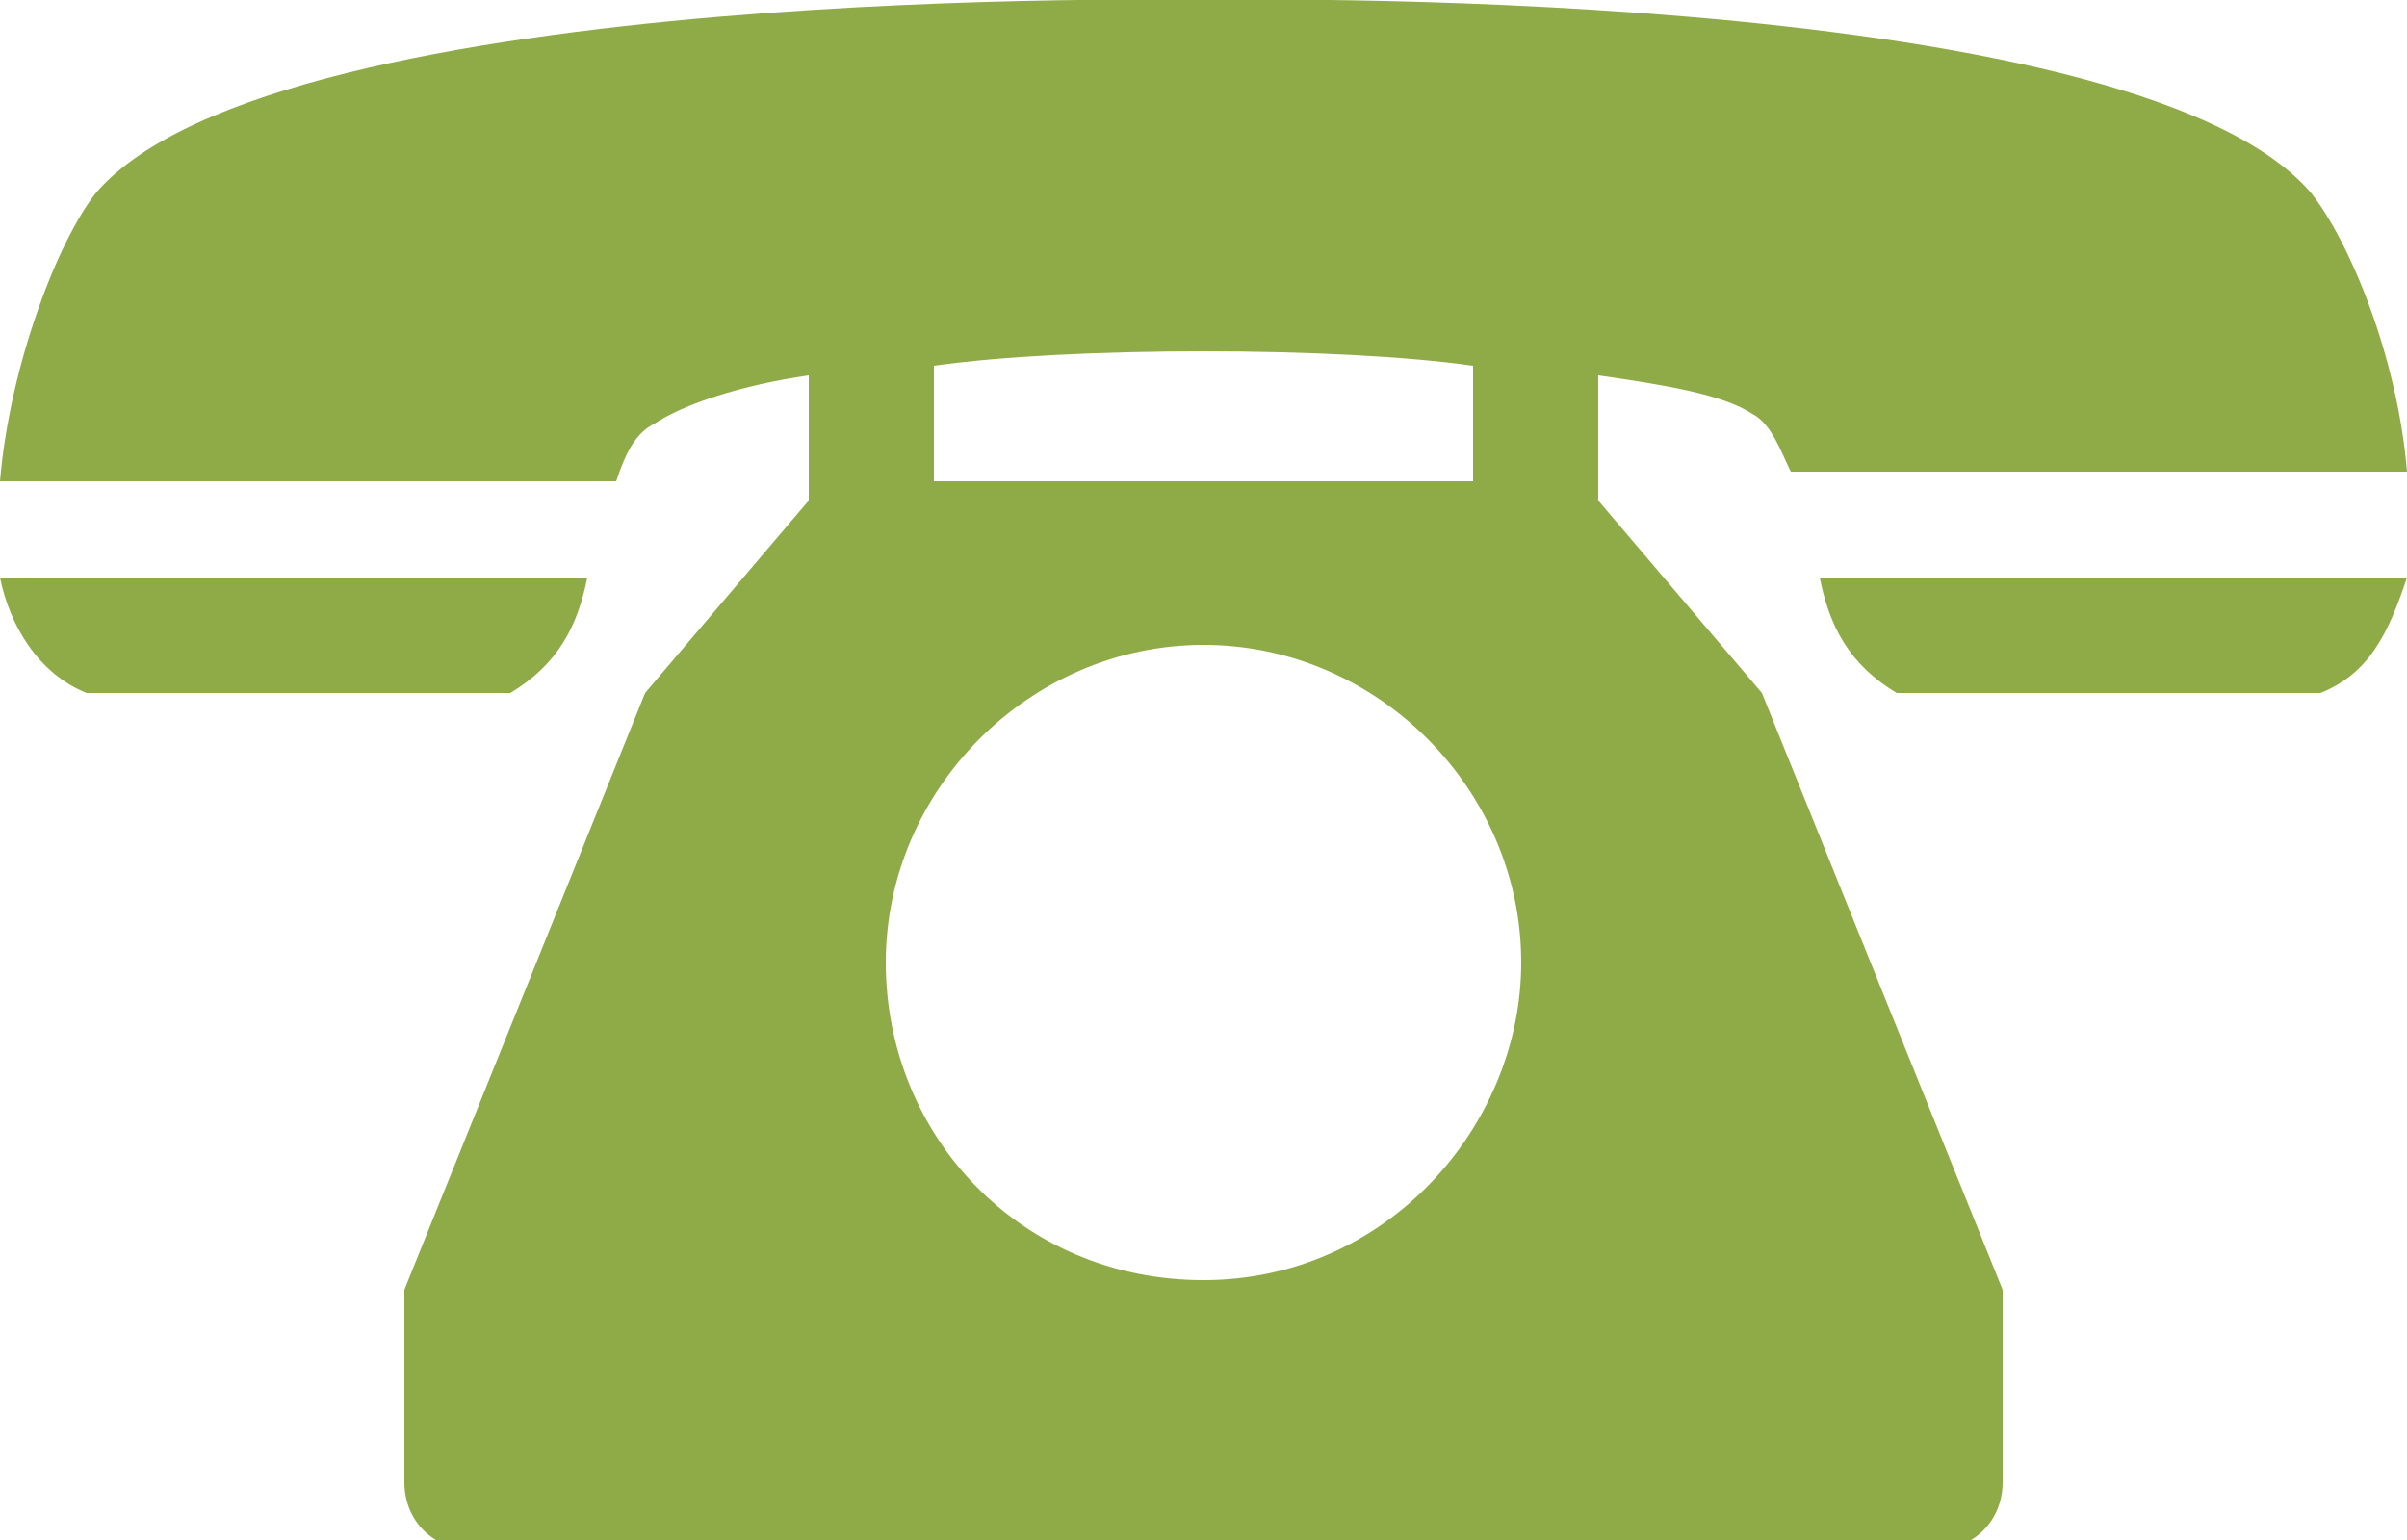 <?xml version="1.0" encoding="utf-8"?>
<!-- Generator: Adobe Illustrator 18.1.1, SVG Export Plug-In . SVG Version: 6.00 Build 0)  -->
<svg version="1.1" id="Layer_1" xmlns="http://www.w3.org/2000/svg" xmlns:xlink="http://www.w3.org/1999/xlink" x="0px" y="0px"
	 viewBox="0 0 25 16" enable-background="new 0 0 25 16" xml:space="preserve">
<path fill="#8FAB47" d="M6.1,6H0c0.1,0.5,0.4,1,0.9,1.2h4.4C5.8,6.9,6,6.5,6.1,6z"/>
<path fill="#8FAB47" d="M19.7,7.2h4.4C24.6,7,24.8,6.6,25,6h-6.1C19,6.5,19.2,6.9,19.7,7.2z"/>
<path fill="#8FAB47" d="M16.6,5.2V3.9c0.7,0.1,1.3,0.2,1.6,0.4c0.2,0.1,0.3,0.4,0.4,0.6H25c-0.1-1.2-0.6-2.4-1-2.9
	c-1.9-2.2-11.5-2-11.5-2S2.9-0.2,1,2C0.6,2.5,0.1,3.8,0,5h6.4c0.1-0.3,0.2-0.5,0.4-0.6C7.1,4.2,7.7,4,8.4,3.9v1.3l-1.7,2l-2.5,6.2
	v1.3v0.7c0,0.4,0.3,0.7,0.7,0.7h7.6h7.6c0.4,0,0.7-0.3,0.7-0.7v-0.7v-1.3l-2.5-6.2L16.6,5.2z M15.3,3.8V5H9.7V3.8
	C11.1,3.6,13.9,3.6,15.3,3.8z M12.5,13.3c-1.9,0-3.3-1.5-3.3-3.3s1.5-3.3,3.3-3.3s3.3,1.5,3.3,3.3C15.8,11.7,14.4,13.3,12.5,13.3z"
	/>
</svg>
